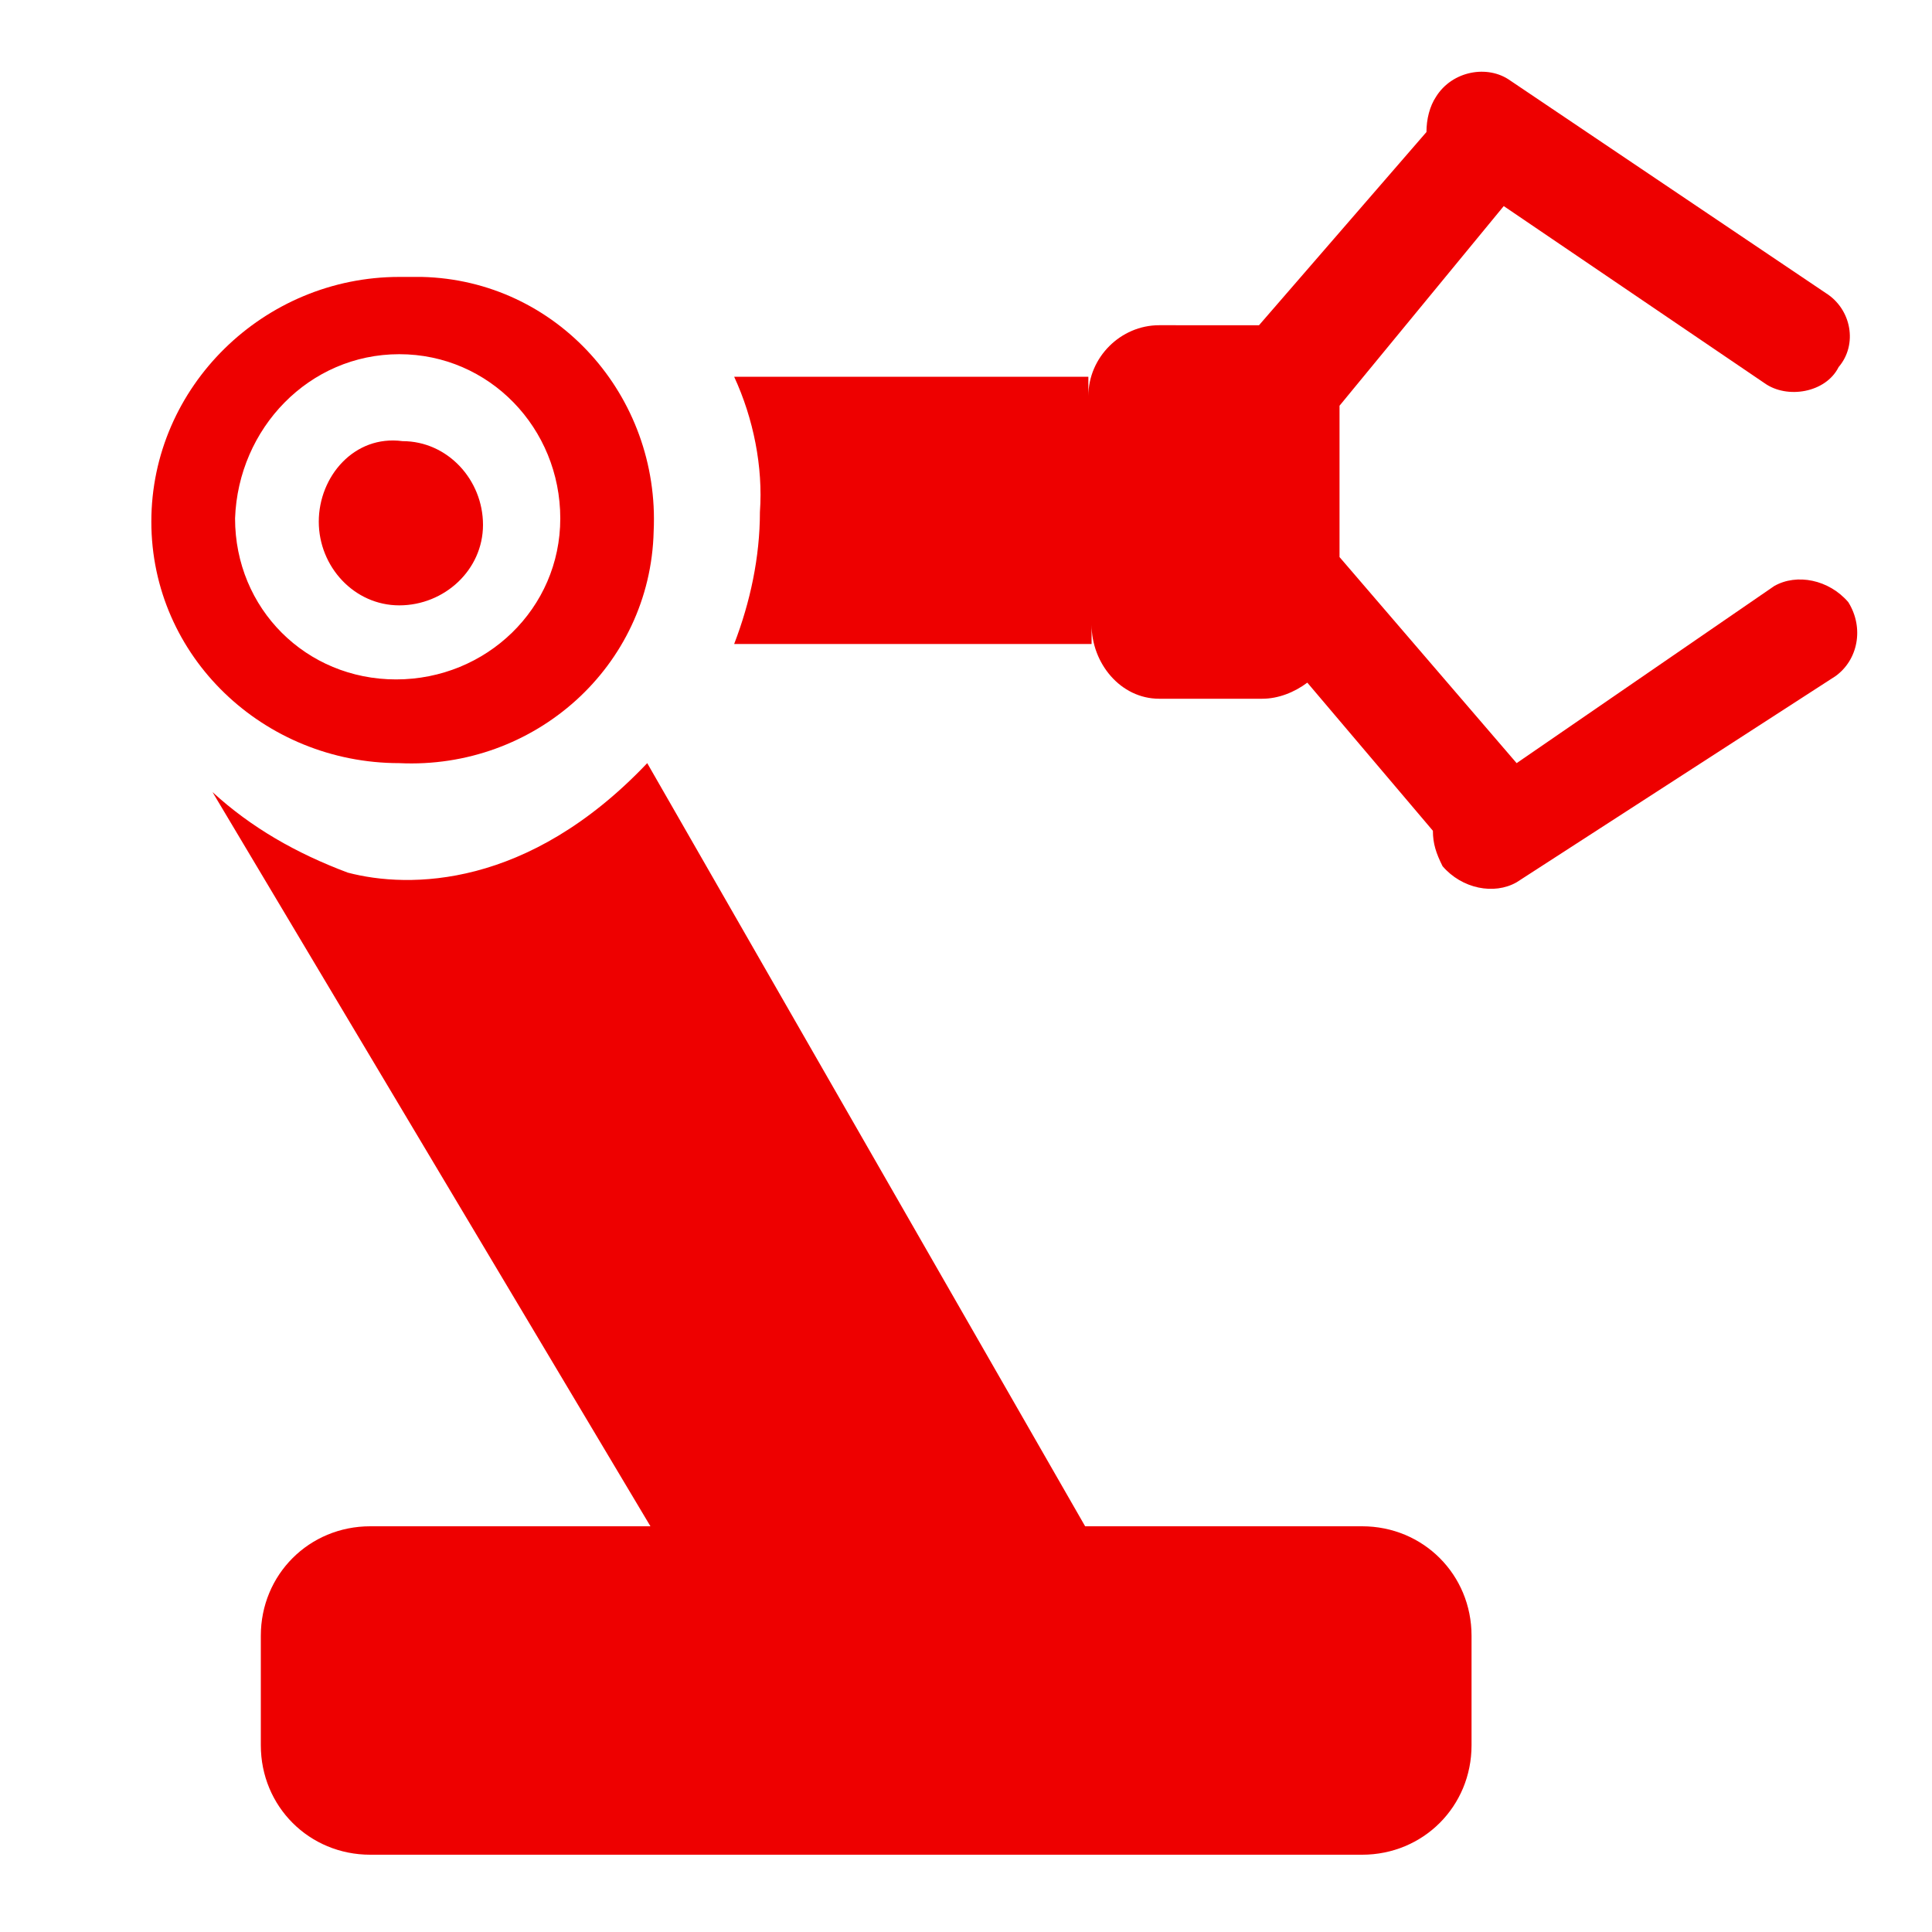 <?xml version="1.0" encoding="utf-8"?>
<!-- Generator: Adobe Illustrator 23.0.2, SVG Export Plug-In . SVG Version: 6.00 Build 0)  -->
<svg version="1.1" id="图层_1" xmlns="http://www.w3.org/2000/svg" xmlns:xlink="http://www.w3.org/1999/xlink" x="0px" y="0px"
	 viewBox="0 0 60 60" style="enable-background:new 0 0 60 60;" xml:space="preserve">
<style type="text/css">
	.st0{fill:#EE0000;}
</style>
<path class="st0" d="M12.4,23.7c4.2,0.2,7.8-3,7.9-7.2c0.2-4.2-3-7.8-7.2-7.9c-0.3,0-0.6,0-0.7,0c-4.2,0-7.7,3.4-7.7,7.6
	S8.2,23.7,12.4,23.7L12.4,23.7z M12.4,11c2.8,0,5,2.3,5,5.1c0,2.8-2.3,5-5.1,5c-2.8,0-5-2.2-5-5C7.4,13.3,9.6,11,12.4,11z"/>
<path class="st0" d="M9.9,16.2c0,1.4,1.1,2.6,2.5,2.6s2.6-1.1,2.6-2.5s-1.1-2.6-2.5-2.6l0,0C11,13.5,9.9,14.8,9.9,16.2L9.9,16.2z"/>
<path class="st0" d="M42.3,47.4h-8.6L20.1,23.7c-3.7,3.9-7.4,3.9-9.3,3.4c-1.6-0.6-3-1.4-4.2-2.5l13.6,22.8h-8.7
	c-1.9,0-3.4,1.5-3.4,3.4l0,0v3.4c0,1.9,1.5,3.4,3.4,3.4l0,0h30.8c1.9,0,3.4-1.5,3.4-3.4l0,0v-3.4C45.7,48.9,44.2,47.4,42.3,47.4
	L42.3,47.4z M57.4,18.7c-0.6-0.7-1.6-0.9-2.3-0.5l-8,5.5l-5.5-6.4v-4.7l5.1-6.2l8.1,5.5c0.7,0.5,1.9,0.3,2.3-0.5
	c0.6-0.7,0.4-1.8-0.4-2.3l-9.8-6.6c-0.7-0.5-1.8-0.3-2.3,0.5c-0.2,0.3-0.3,0.7-0.3,1.1l-5.2,6H36c-1.2,0-2.2,1-2.2,2.2v-0.6h-11
	c0.6,1.3,0.9,2.8,0.8,4.2c0,1.4-0.3,2.8-0.8,4.1h11.1v-0.6c0,1.2,0.9,2.3,2.1,2.3H36h3.2c0.5,0,1-0.2,1.4-0.5l3.9,4.6
	c0,0.4,0.1,0.7,0.3,1.1c0.6,0.7,1.6,0.9,2.3,0.5L57,21C57.7,20.5,57.9,19.5,57.4,18.7C57.4,18.7,57.4,18.7,57.4,18.7z"/>
</svg>
